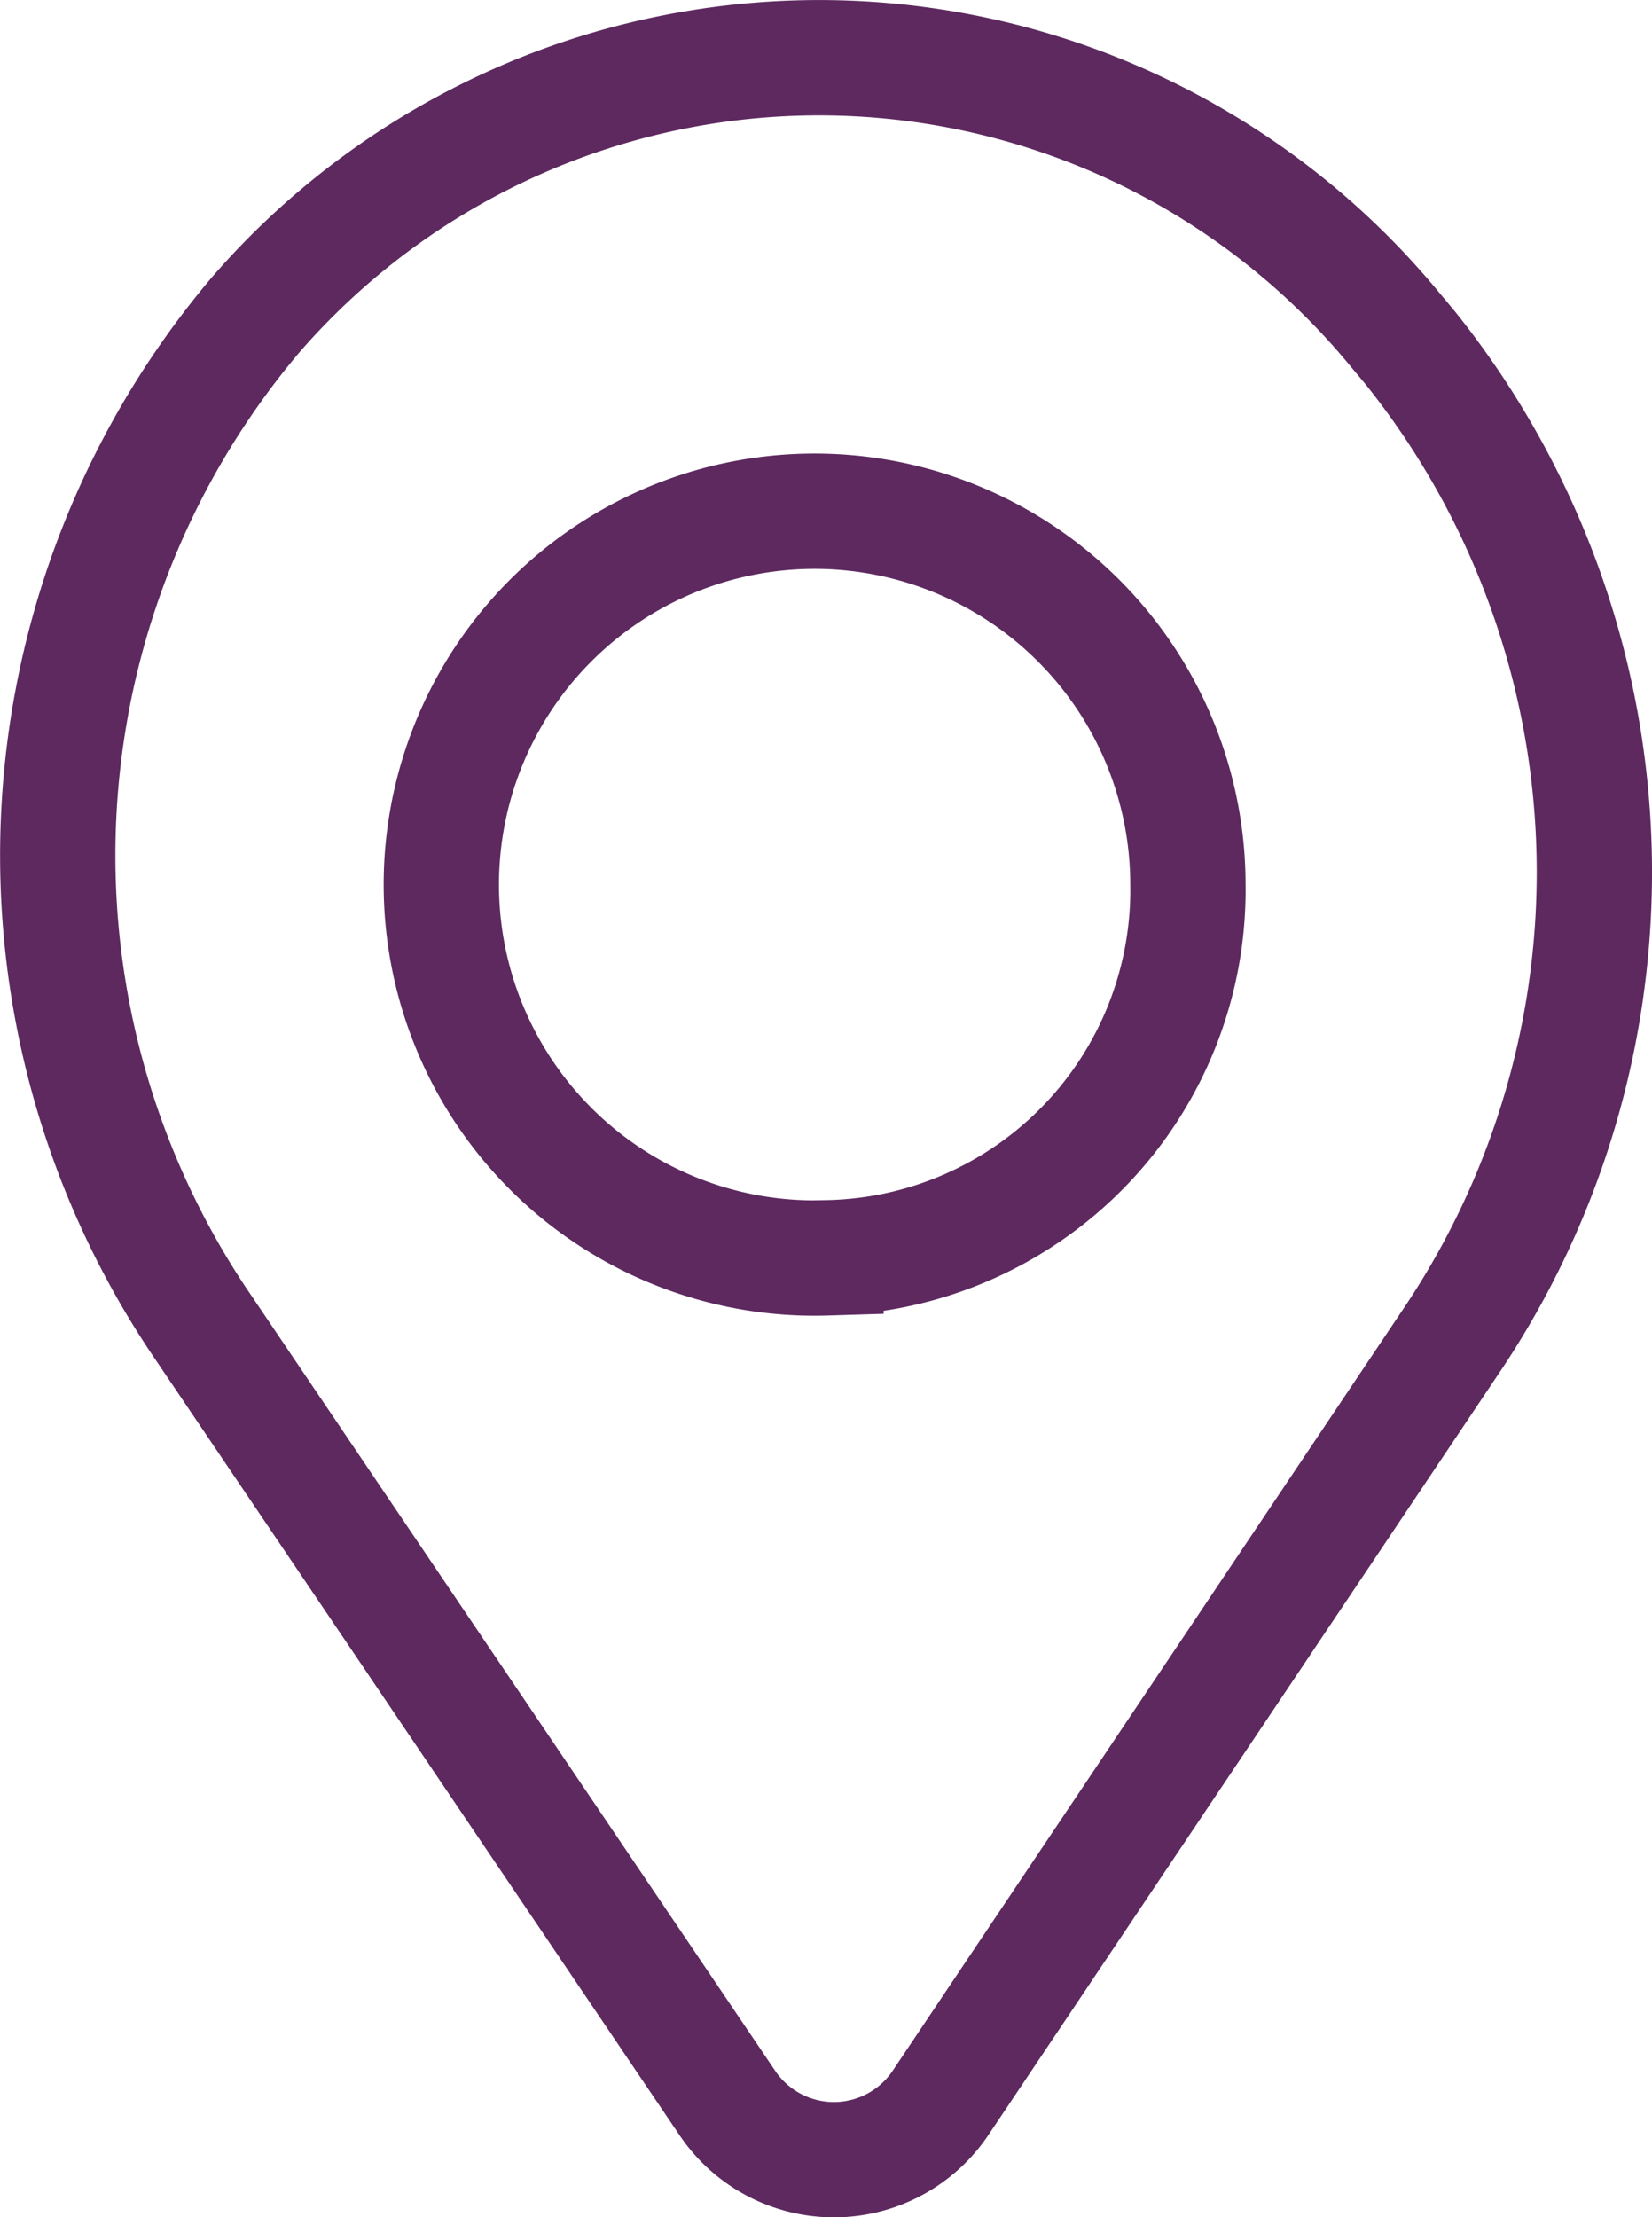 <svg xmlns="http://www.w3.org/2000/svg" width="28.659" height="38.452" viewBox="0 0 28.659 38.452">
  <path id="Path_1225" data-name="Path 1225" d="M1920.417,225.086l-.245-.293a12.943,12.943,0,0,0-19.784-.274h0a14.524,14.524,0,0,0-.914,17.548l9.1,13.463a2.229,2.229,0,0,0,3.7-.007l8.85-13.2A14.544,14.544,0,0,0,1920.417,225.086Zm-10.132,15.786a6.476,6.476,0,1,1,6.278-6.473A6.378,6.378,0,0,1,1910.285,240.871Z" transform="translate(-1895.955 -219.057)" fill="none" stroke="#5d295f" stroke-miterlimit="10" stroke-width="2"/>
</svg>
